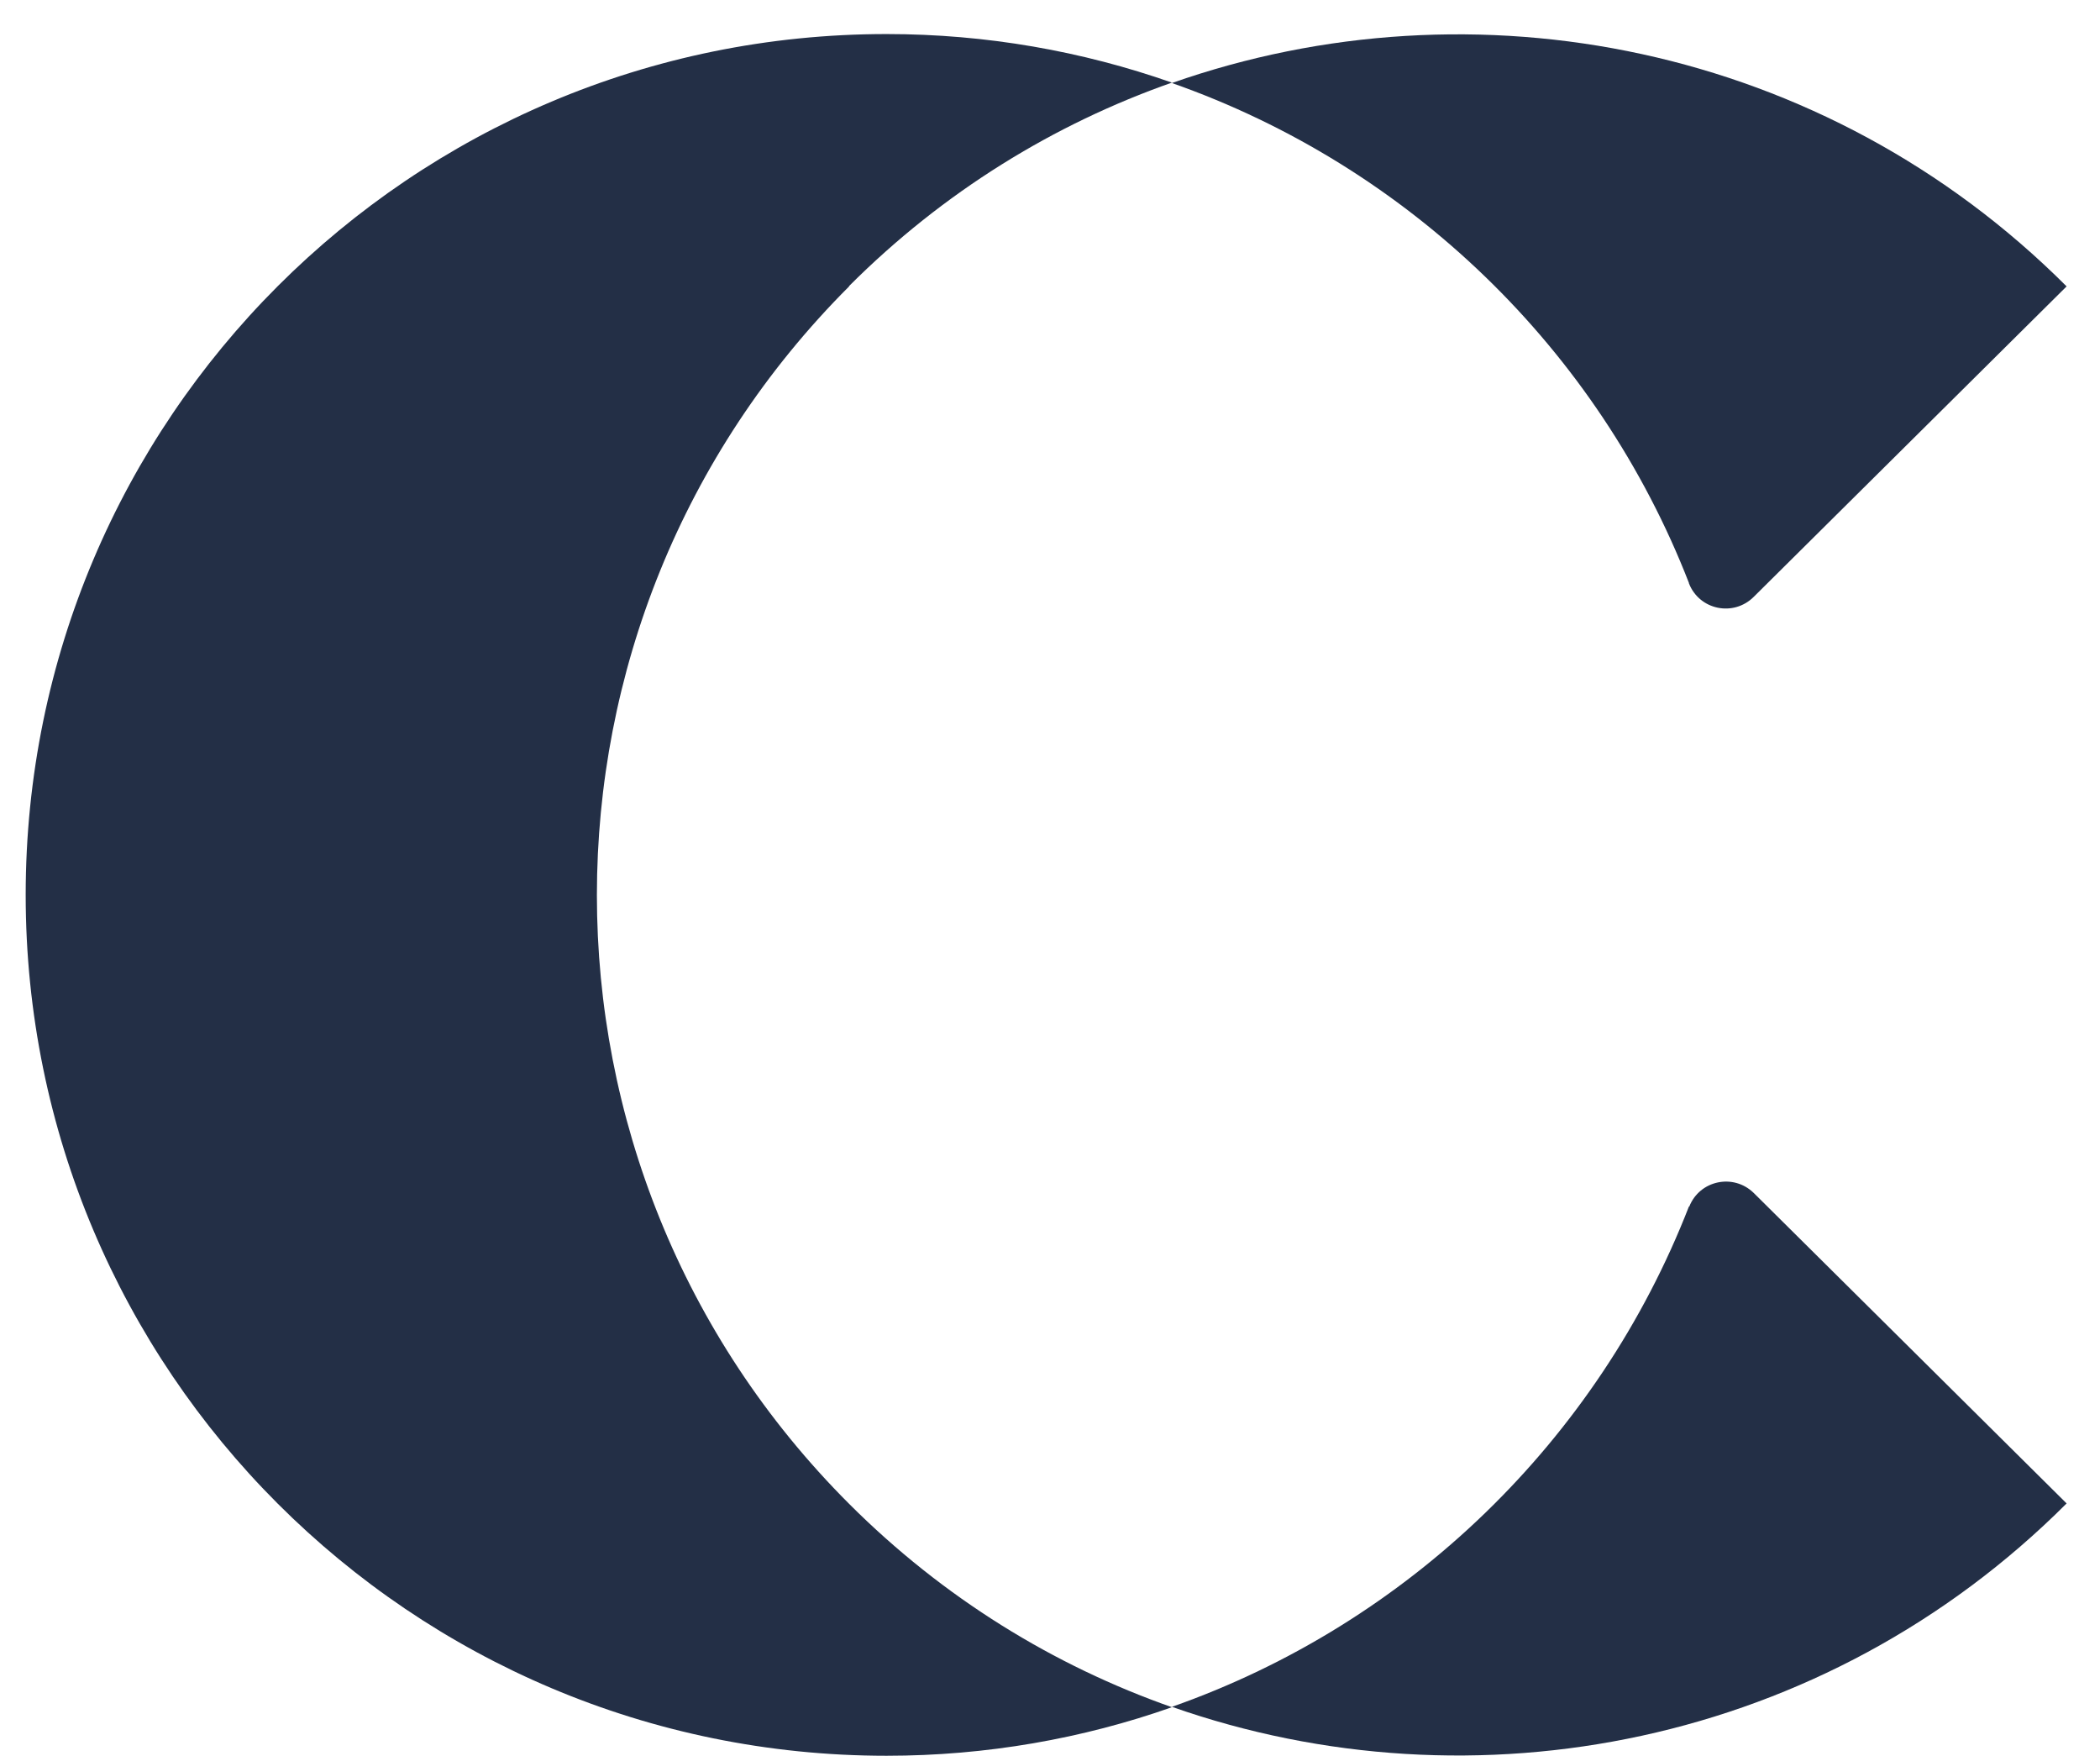 <svg width="61" height="51" viewBox="0 0 61 51" fill="none" xmlns="http://www.w3.org/2000/svg">
<path d="M24.665 8.306C27.405 5.566 30.619 3.601 34.041 2.399C31.44 1.486 28.654 0.989 25.752 0.989C11.937 0.989 0.746 12.178 0.746 25.989C0.746 39.801 11.937 50.989 25.752 50.989C28.654 50.989 31.452 50.492 34.041 49.579C30.619 48.377 27.405 46.412 24.665 43.673C14.896 33.907 14.896 18.084 24.665 8.317V8.306Z" fill="#232F46"/>
<path d="M49.059 35.039C46.423 41.812 40.92 47.152 34.041 49.568C42.827 52.654 53.001 50.689 60.03 43.661L50.943 34.646C50.353 34.068 49.371 34.276 49.07 35.039H49.059Z" fill="#232F46"/>
<path d="M49.059 16.928C46.423 10.155 40.92 4.827 34.041 2.411C42.827 -0.675 53.001 1.29 60.03 8.317L50.943 17.332C50.353 17.922 49.359 17.714 49.059 16.939V16.928Z" fill="#232F46"/>
</svg>
